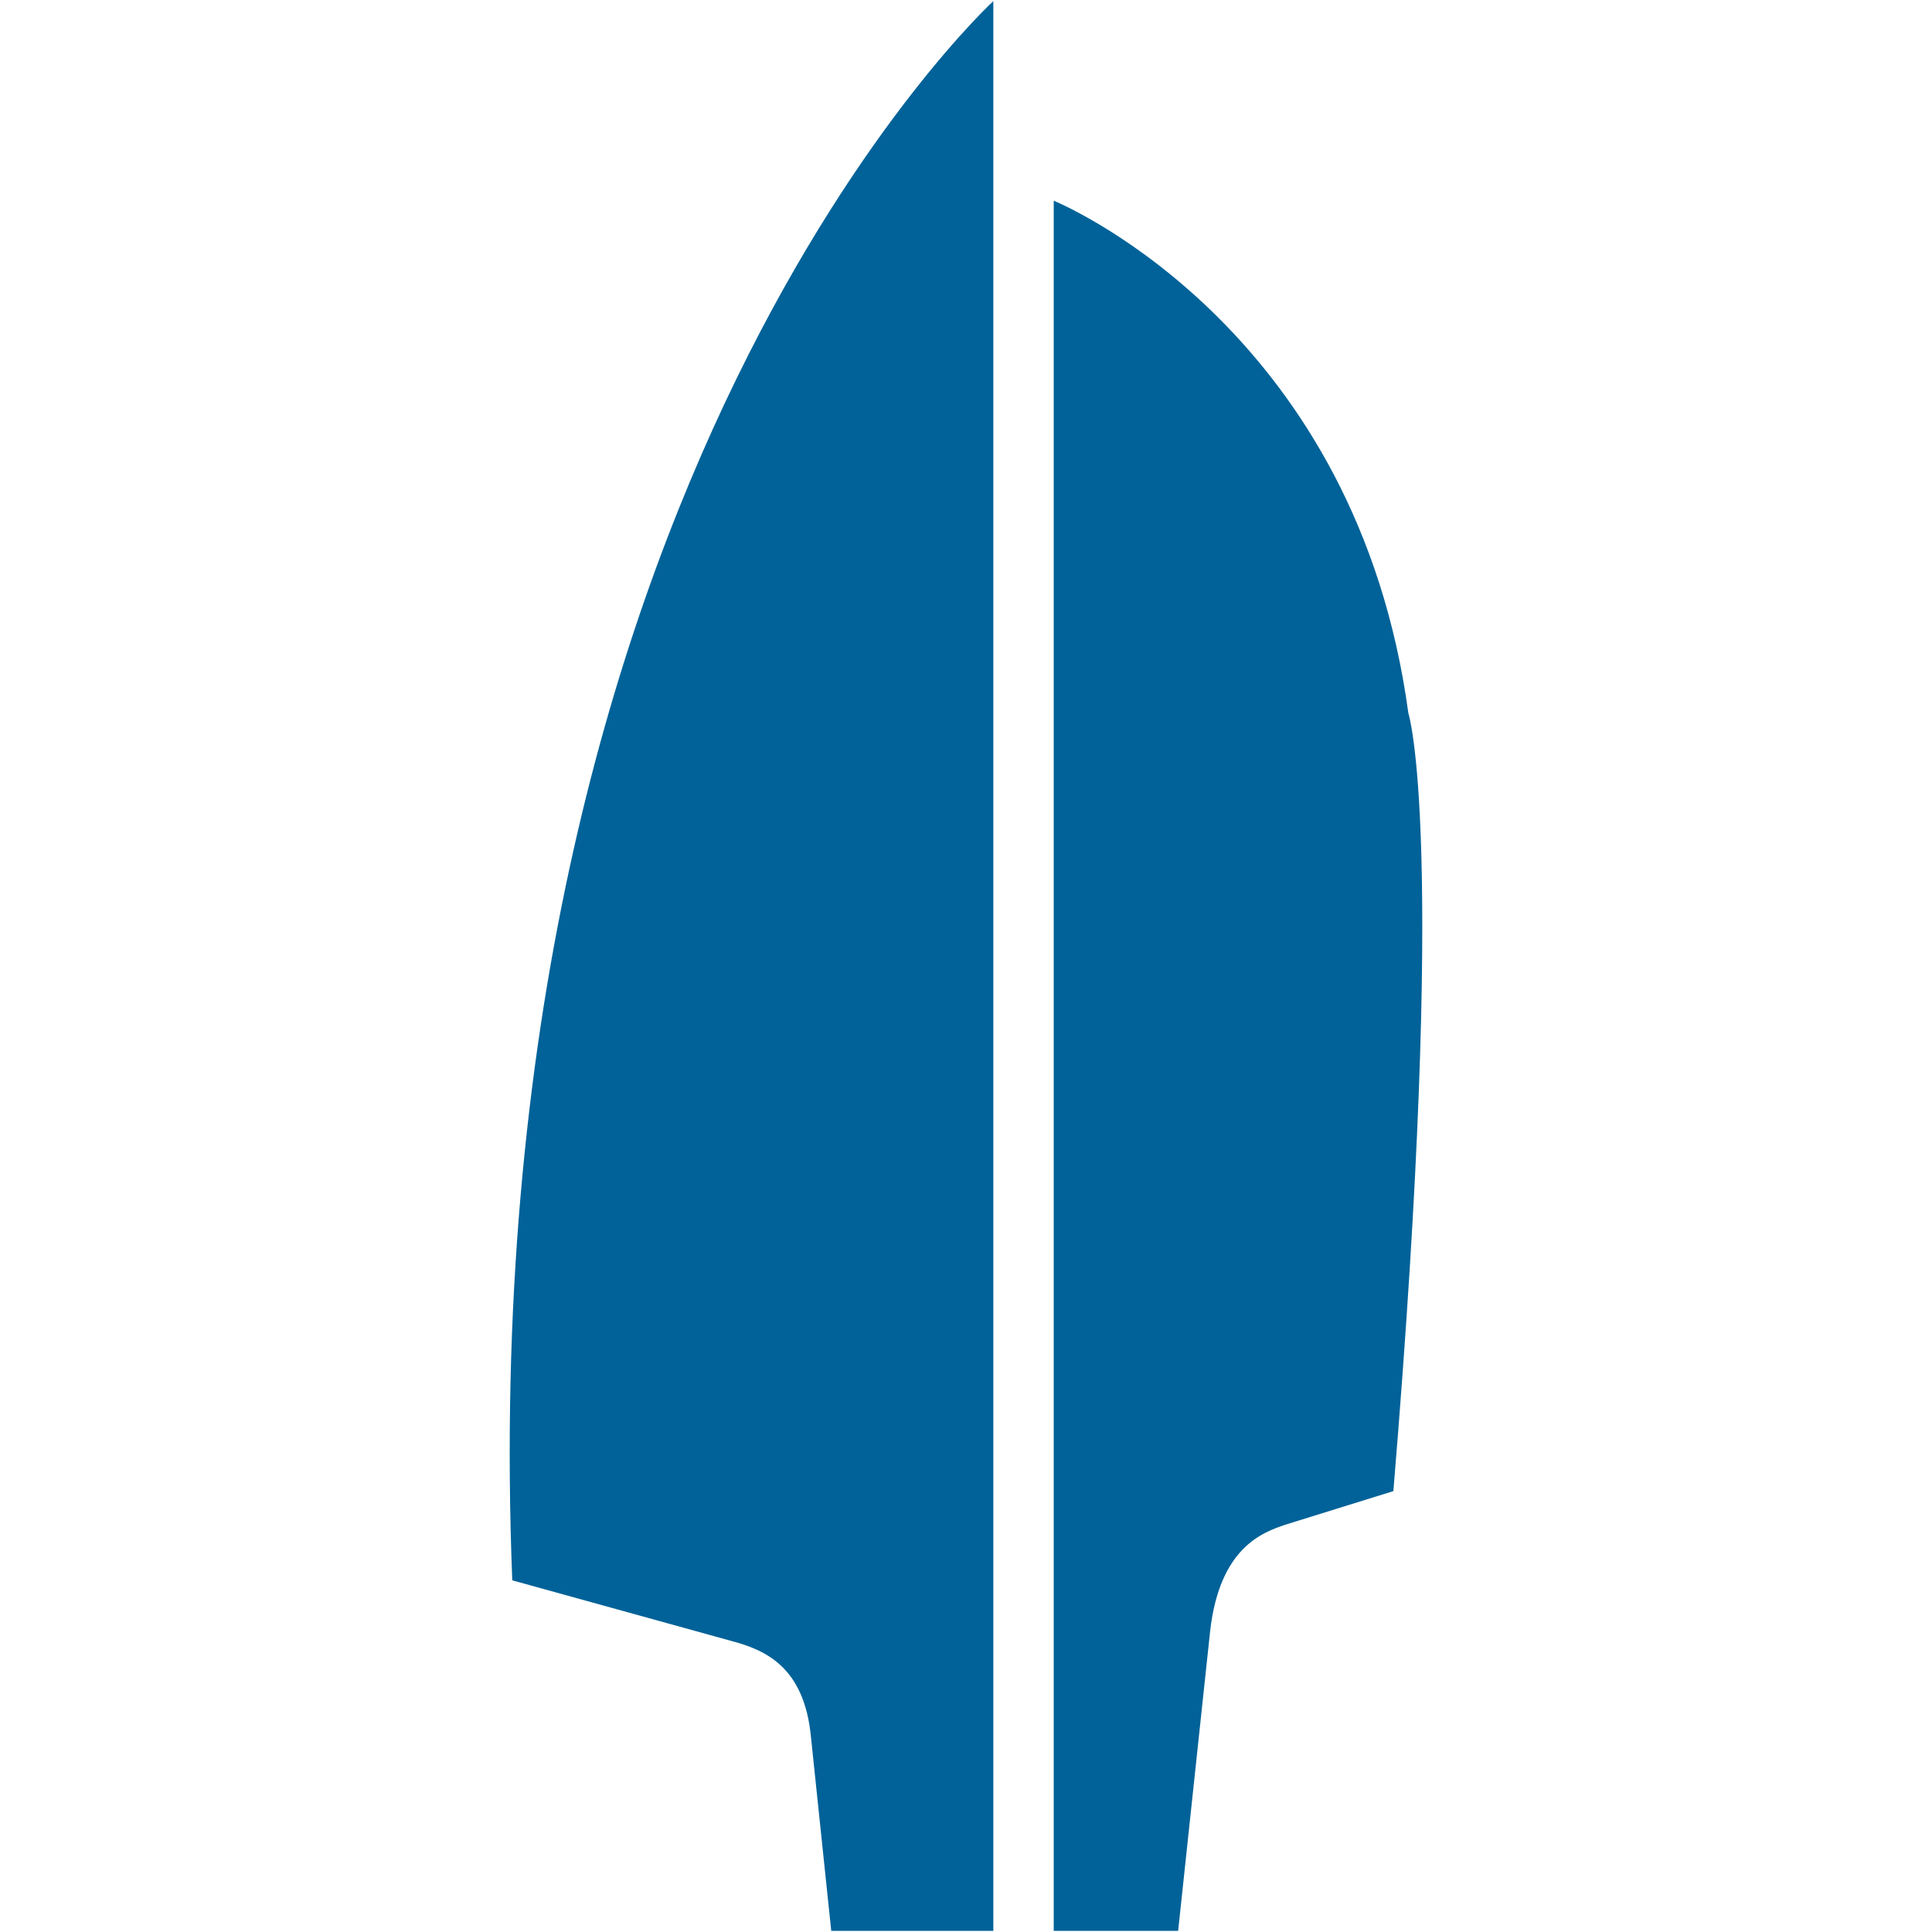 <?xml version="1.0" encoding="UTF-8" standalone="no"?>
<!DOCTYPE svg PUBLIC "-//W3C//DTD SVG 1.1//EN" "http://www.w3.org/Graphics/SVG/1.1/DTD/svg11.dtd">
<svg width="100%" height="100%" viewBox="0 0 1024 1024" version="1.1" xmlns="http://www.w3.org/2000/svg" xmlns:xlink="http://www.w3.org/1999/xlink" xml:space="preserve" xmlns:serif="http://www.serif.com/" style="fill-rule:evenodd;clip-rule:evenodd;stroke-linejoin:round;stroke-miterlimit:2;">
    <g id="symbol" transform="matrix(12.033,0,0,12.033,-60.601,0.596)">
        <path d="M51.45,85L51.45,8.79C52.24,9.12 64.81,14.7 67.07,31.36C67.07,31.36 68.82,36.69 66.41,65.63L61.65,67.11C60.65,67.45 58.76,68.11 58.34,71.79L56.93,85L51.45,85ZM48.79,85L48.79,0C48.79,0 25.69,21.15 27.6,69.56L37.25,72.23C38.71,72.62 40.47,73.34 40.76,76.49L41.65,85L48.79,85Z" style="fill:rgb(0,98,152);"/>
    </g>
</svg>
